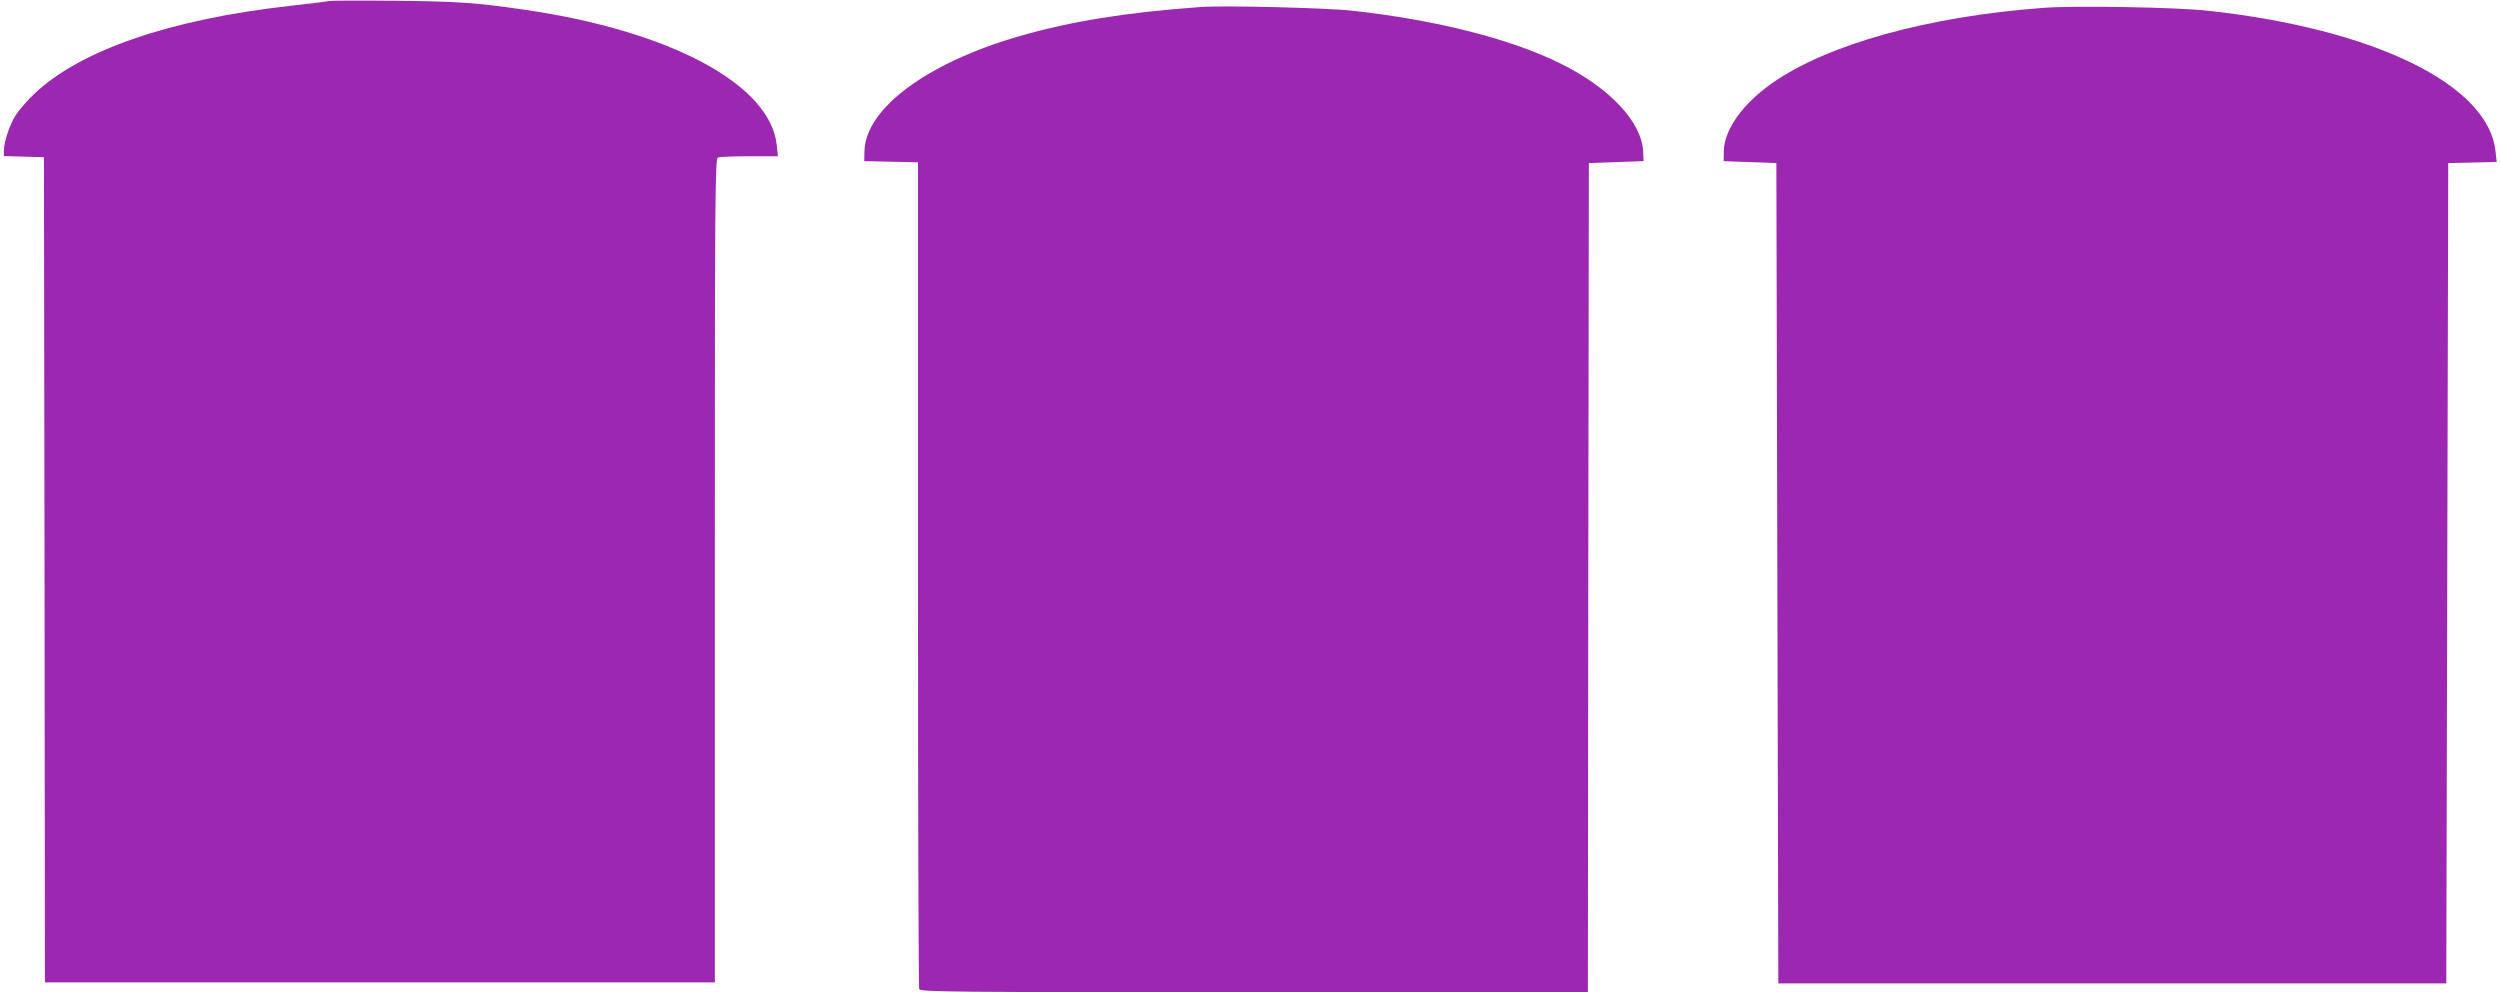 <?xml version="1.0" standalone="no"?>
<!DOCTYPE svg PUBLIC "-//W3C//DTD SVG 20010904//EN"
 "http://www.w3.org/TR/2001/REC-SVG-20010904/DTD/svg10.dtd">
<svg version="1.0" xmlns="http://www.w3.org/2000/svg"
 width="1280pt" height="508pt" viewBox="0 0 1280 508"
 preserveAspectRatio="xMidYMid meet">
<g transform="translate(0,508) scale(0.1,-0.1)"
fill="#9c27b0" stroke="none">
<path d="M1685 5075 c-5 -2 -95 -13 -199 -25 -614 -68 -1079 -228 -1313 -453
-35 -33 -76 -81 -92 -106 -32 -50 -61 -138 -61 -182 l0 -28 103 -3 102 -3 3
-2112 2 -2113 1715 0 1715 0 0 2109 c0 1914 1 2109 16 2115 9 3 81 6 161 6
l146 0 -6 57 c-32 310 -543 584 -1290 693 -245 36 -346 43 -662 46 -181 2
-334 1 -340 -1z"/>
<path d="M6145 5044 c-383 -28 -661 -73 -925 -149 -474 -137 -788 -370 -794
-589 l-1 -51 138 -3 137 -3 0 -2108 c0 -1160 3 -2116 6 -2125 6 -15 166 -16
1715 -16 l1709 0 2 2122 3 2123 140 5 140 5 -2 50 c-8 150 -169 323 -418 447
-255 128 -642 226 -1070 273 -132 15 -665 28 -780 19z"/>
<path d="M10465 5040 c-596 -44 -1110 -187 -1395 -388 -148 -105 -241 -235
-244 -344 l-1 -53 135 -5 135 -5 5 -2100 5 -2100 1710 0 1710 0 5 2100 5 2100
124 3 124 3 -6 54 c-35 341 -620 627 -1472 720 -163 18 -678 27 -840 15z"/>
</g>
</svg>

